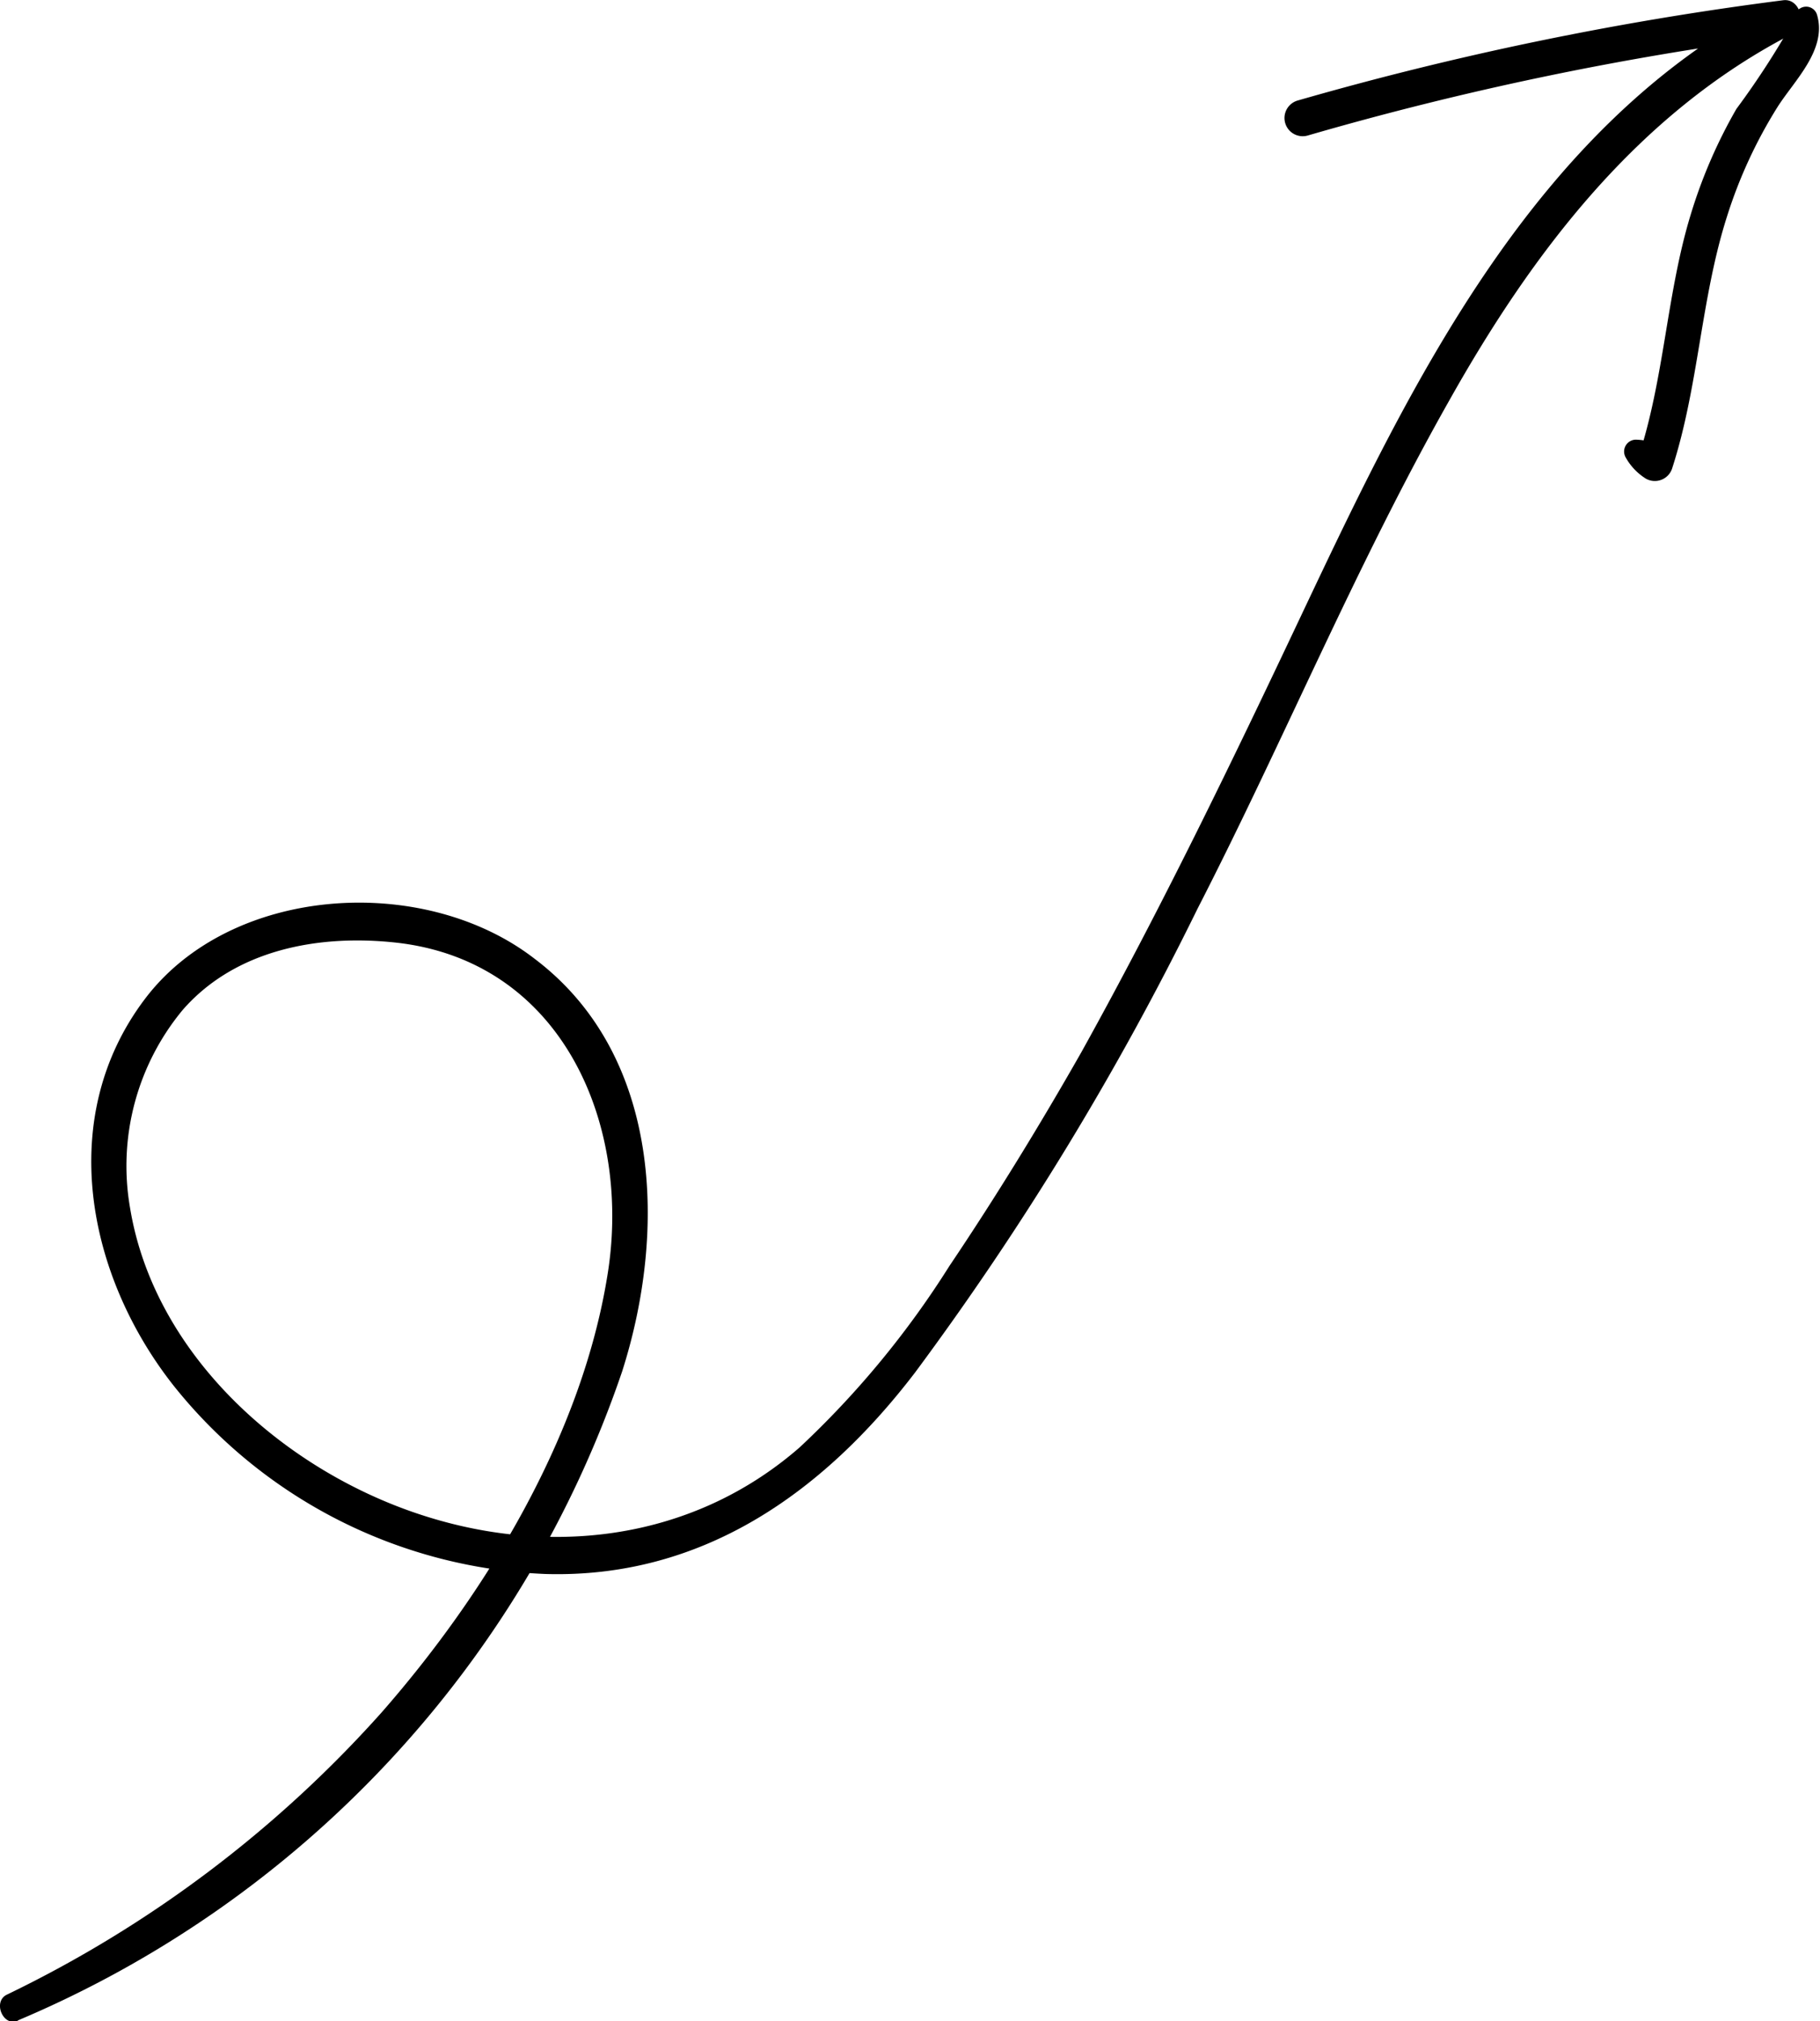 <?xml version="1.0" encoding="UTF-8"?> <svg xmlns="http://www.w3.org/2000/svg" viewBox="0 0 69.01 76.64"> <g id="Слой_2" data-name="Слой 2"> <g id="Слой_1-2" data-name="Слой 1"> <path d="M.67,76.61A41.05,41.05,0,0,0,23.59,52c1.7-5.32,1.5-12-3.31-15.64C16.08,33.1,8.77,33.55,5.5,37.87c-3.41,4.5-2.2,10.52,1.1,14.69a19,19,0,0,0,14.09,7.12c5.94.17,10.52-3.08,14-7.63a112.84,112.84,0,0,0,10.72-17.6c3.27-6.37,6-13,9.54-19.26,3.15-5.61,7.14-10.88,13-13.9.58-.3.34-1.37-.34-1.28a122.62,122.62,0,0,0-18.4,3.8.69.69,0,0,0,.37,1.33,120.28,120.28,0,0,1,18-3.76L67.25.1C58.17,4.8,53.53,14.47,49.36,23.29,46.71,28.9,44,34.5,41,39.9c-1.57,2.76-3.23,5.47-5,8.1a34.74,34.74,0,0,1-5.68,6.88c-4.14,3.61-9.72,4.22-14.81,2.4S5.81,51.17,4.93,45.79a9.27,9.27,0,0,1,2-7.5c2-2.29,5.16-2.87,8.08-2.55,6.36.7,9,7,8,12.75-1,6-4.56,11.9-8.55,16.45A45.6,45.6,0,0,1,.26,75.63c-.54.26-.16,1.21.41,1Z"></path> <path d="M67.78.78a3.12,3.12,0,0,1,.53.3L68.11.6a31.56,31.56,0,0,1-2.27,3.53,19.14,19.14,0,0,0-1.73,4c-.92,3-1,6.24-2,9.25l1-.41a2.32,2.32,0,0,0-1.09-.3.45.45,0,0,0-.38.67,2.22,2.22,0,0,0,.77.81.69.69,0,0,0,1-.41c1-3.1,1.08-6.41,2.07-9.52a18,18,0,0,1,1.93-4.18c.64-1,1.87-2.16,1.49-3.47a.43.43,0,0,0-.63-.26,3,3,0,0,1-.51.25c-.07,0-.11.15,0,.19Z"></path> </g> </g> </svg> 